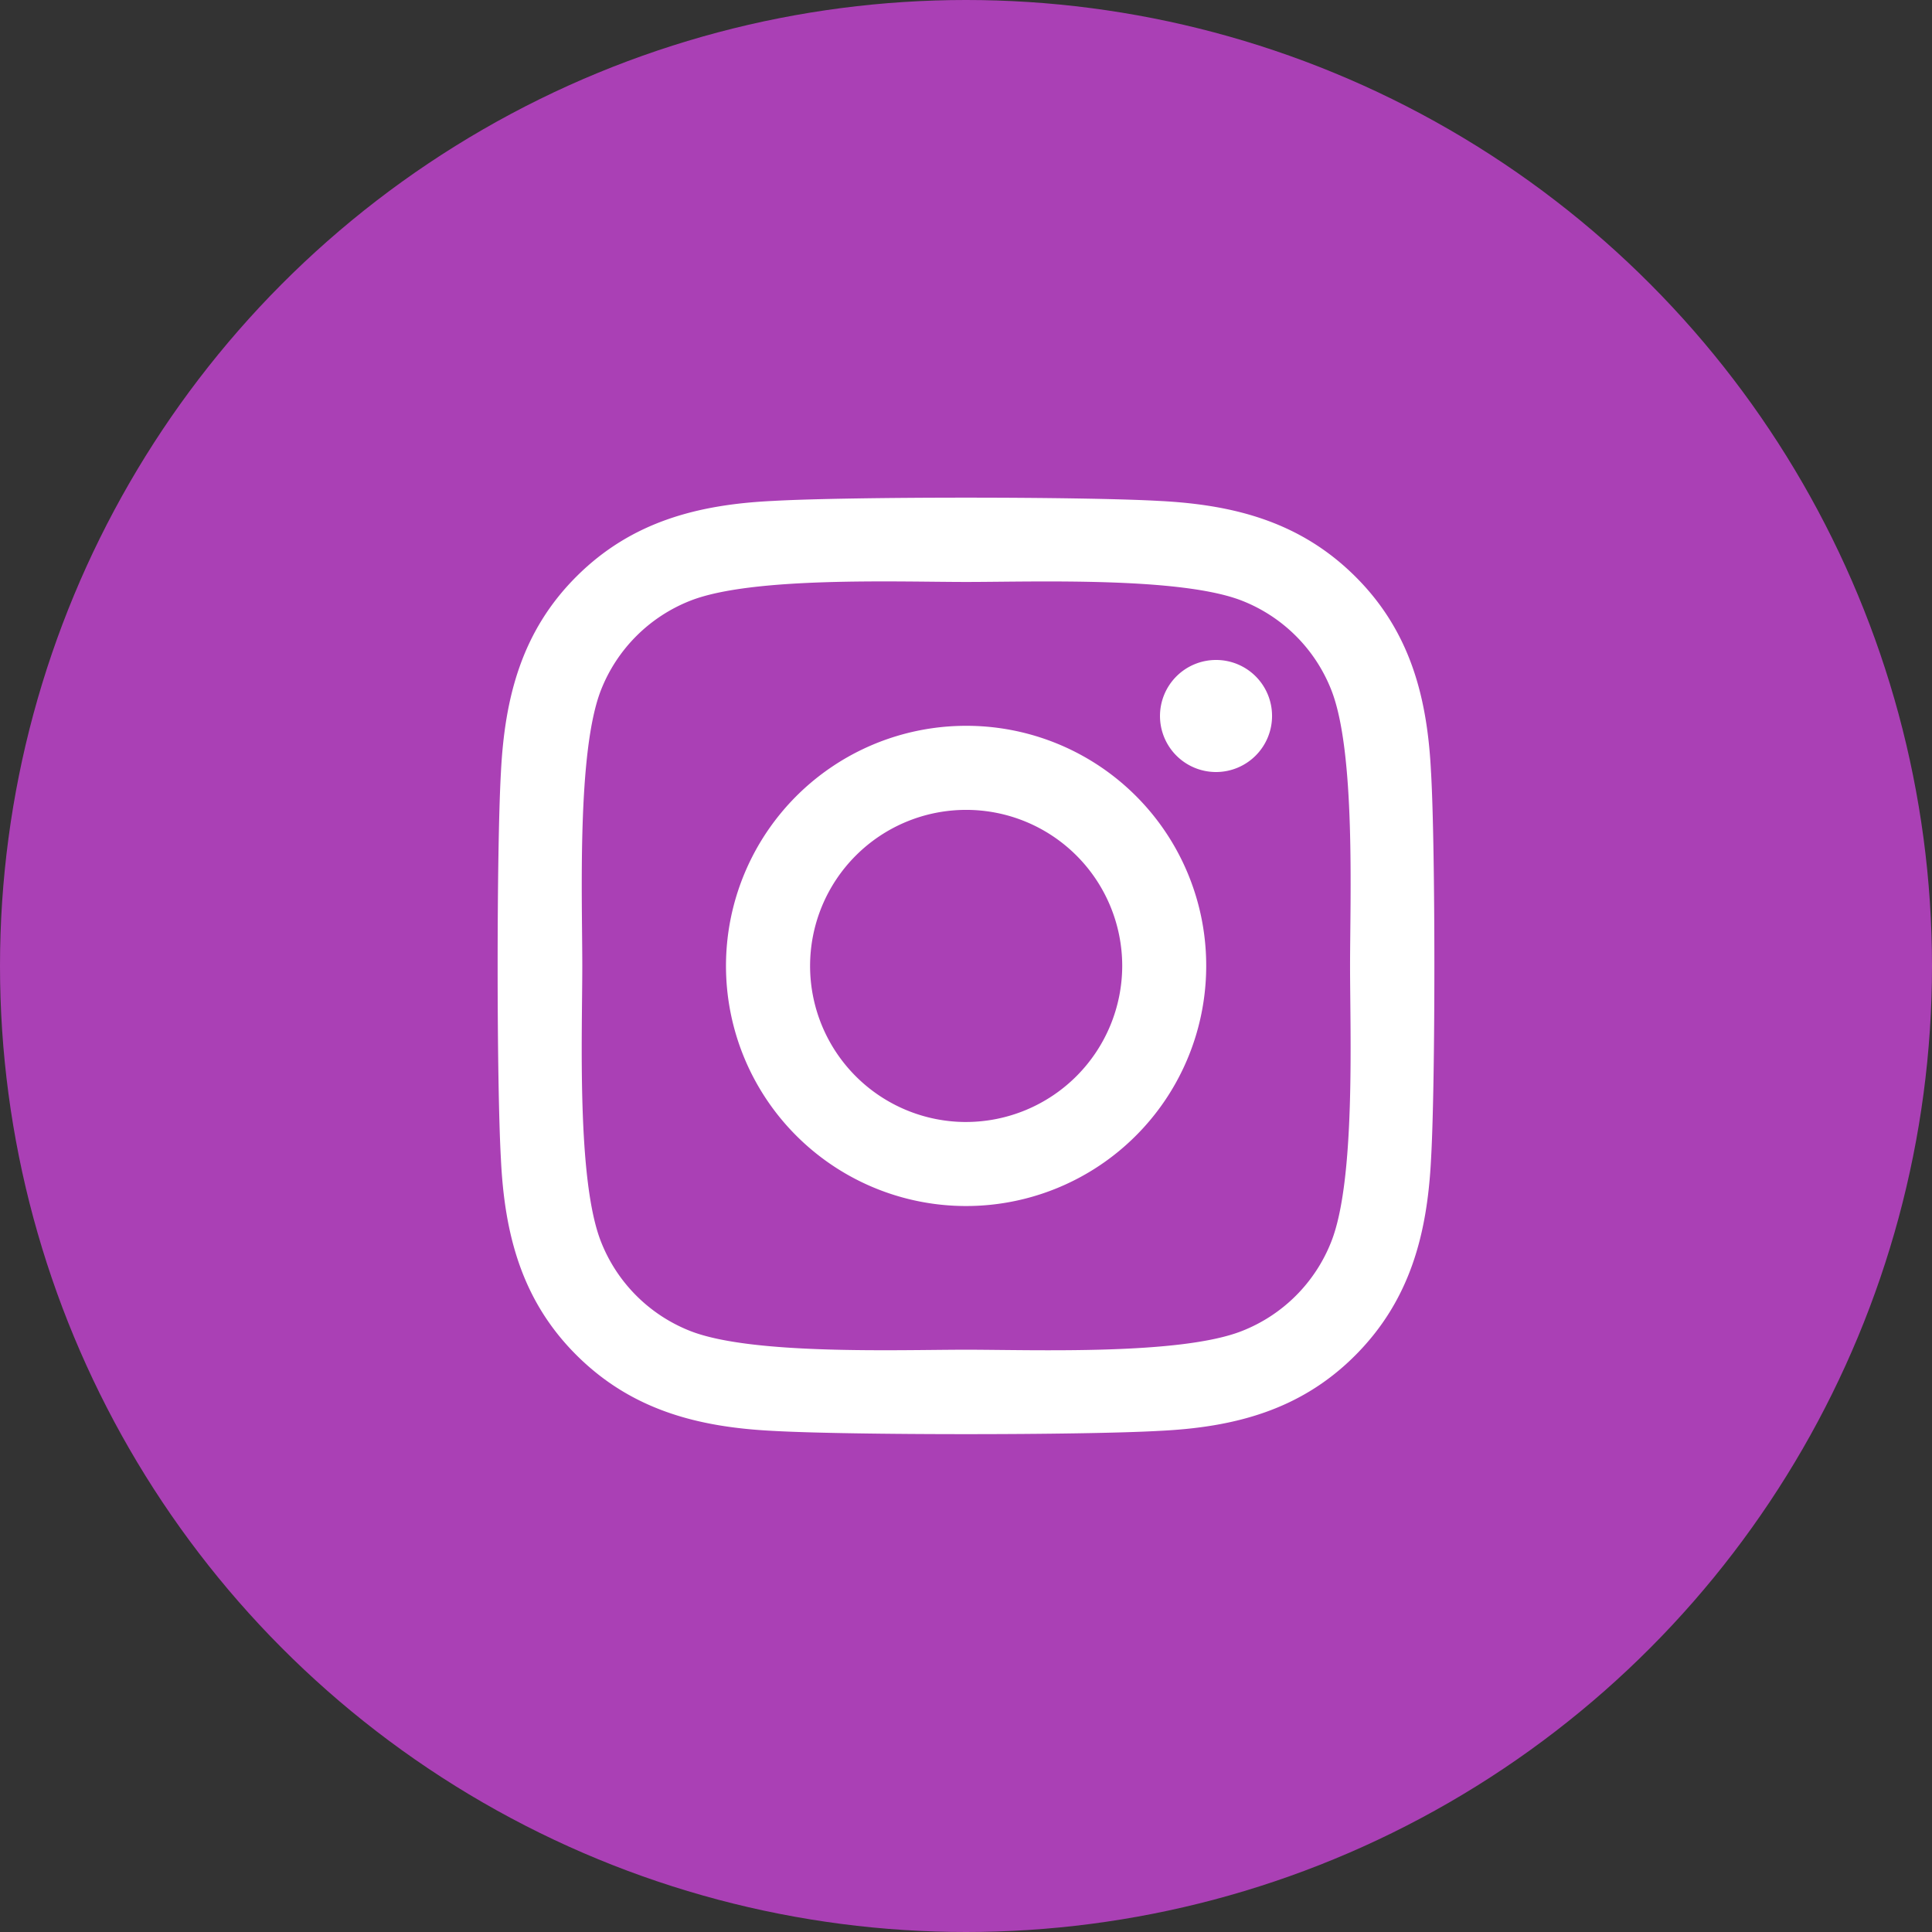 <svg xmlns="http://www.w3.org/2000/svg" width="100" height="100" viewBox="0 0 100 100">
  <rect x="0" y="0" width="100" height="100" fill="#333333" stroke="none"/>
  <g id="グループ_241" data-name="グループ 241" transform="translate(349.878 -4966)">
    <g id="グループ_238" data-name="グループ 238">
      <g id="top" transform="translate(-349.878 4966)">
        <g id="Group-17">
          <g id="Group-36">
            <g id="Group-31">
              <g id="Group-42">
                <g id="tr-sns-ig">
                  <circle id="Oval-4-Copy" cx="50" cy="50" r="50" fill="#aa40b5"/>
                  <path id="Shape" d="M748.293,5443.286a12.428,12.428,0,1,0,12.428,12.427A12.409,12.409,0,0,0,748.293,5443.286Zm0,20.507a8.078,8.078,0,1,1,8.081-8.08A8.094,8.094,0,0,1,748.293,5463.792Zm15.836-21.015a2.9,2.9,0,1,1-2.9-2.9A2.894,2.894,0,0,1,764.129,5442.778Zm8.23,2.94c-.185-3.882-1.07-7.322-3.916-10.155s-6.273-3.722-10.155-3.917c-4-.226-16-.226-20,0-3.872.185-7.313,1.071-10.157,3.906s-3.721,6.272-3.916,10.155c-.226,4-.226,16,0,20,.185,3.882,1.07,7.324,3.916,10.157s6.274,3.721,10.157,3.916c4,.226,16,.226,20,0,3.883-.184,7.322-1.07,10.155-3.916s3.721-6.275,3.916-10.157C772.588,5461.706,772.588,5449.721,772.36,5445.718ZM767.189,5470a8.176,8.176,0,0,1-4.607,4.606c-3.19,1.265-10.763.973-14.289.973s-11.107.283-14.287-.973A8.177,8.177,0,0,1,729.4,5470c-1.265-3.192-.973-10.763-.973-14.29s-.282-11.108.973-14.289a8.181,8.181,0,0,1,4.609-4.606c3.19-1.265,10.761-.975,14.287-.975s11.109-.28,14.289.975a8.176,8.176,0,0,1,4.607,4.606c1.267,3.192.975,10.764.975,14.289S768.456,5466.821,767.189,5470Z" transform="translate(-698.288 -5405.718)" fill="#fff"/>
                </g>
              </g>
            </g>
          </g>
        </g>
      </g>
    </g>
  </g>
</svg>
